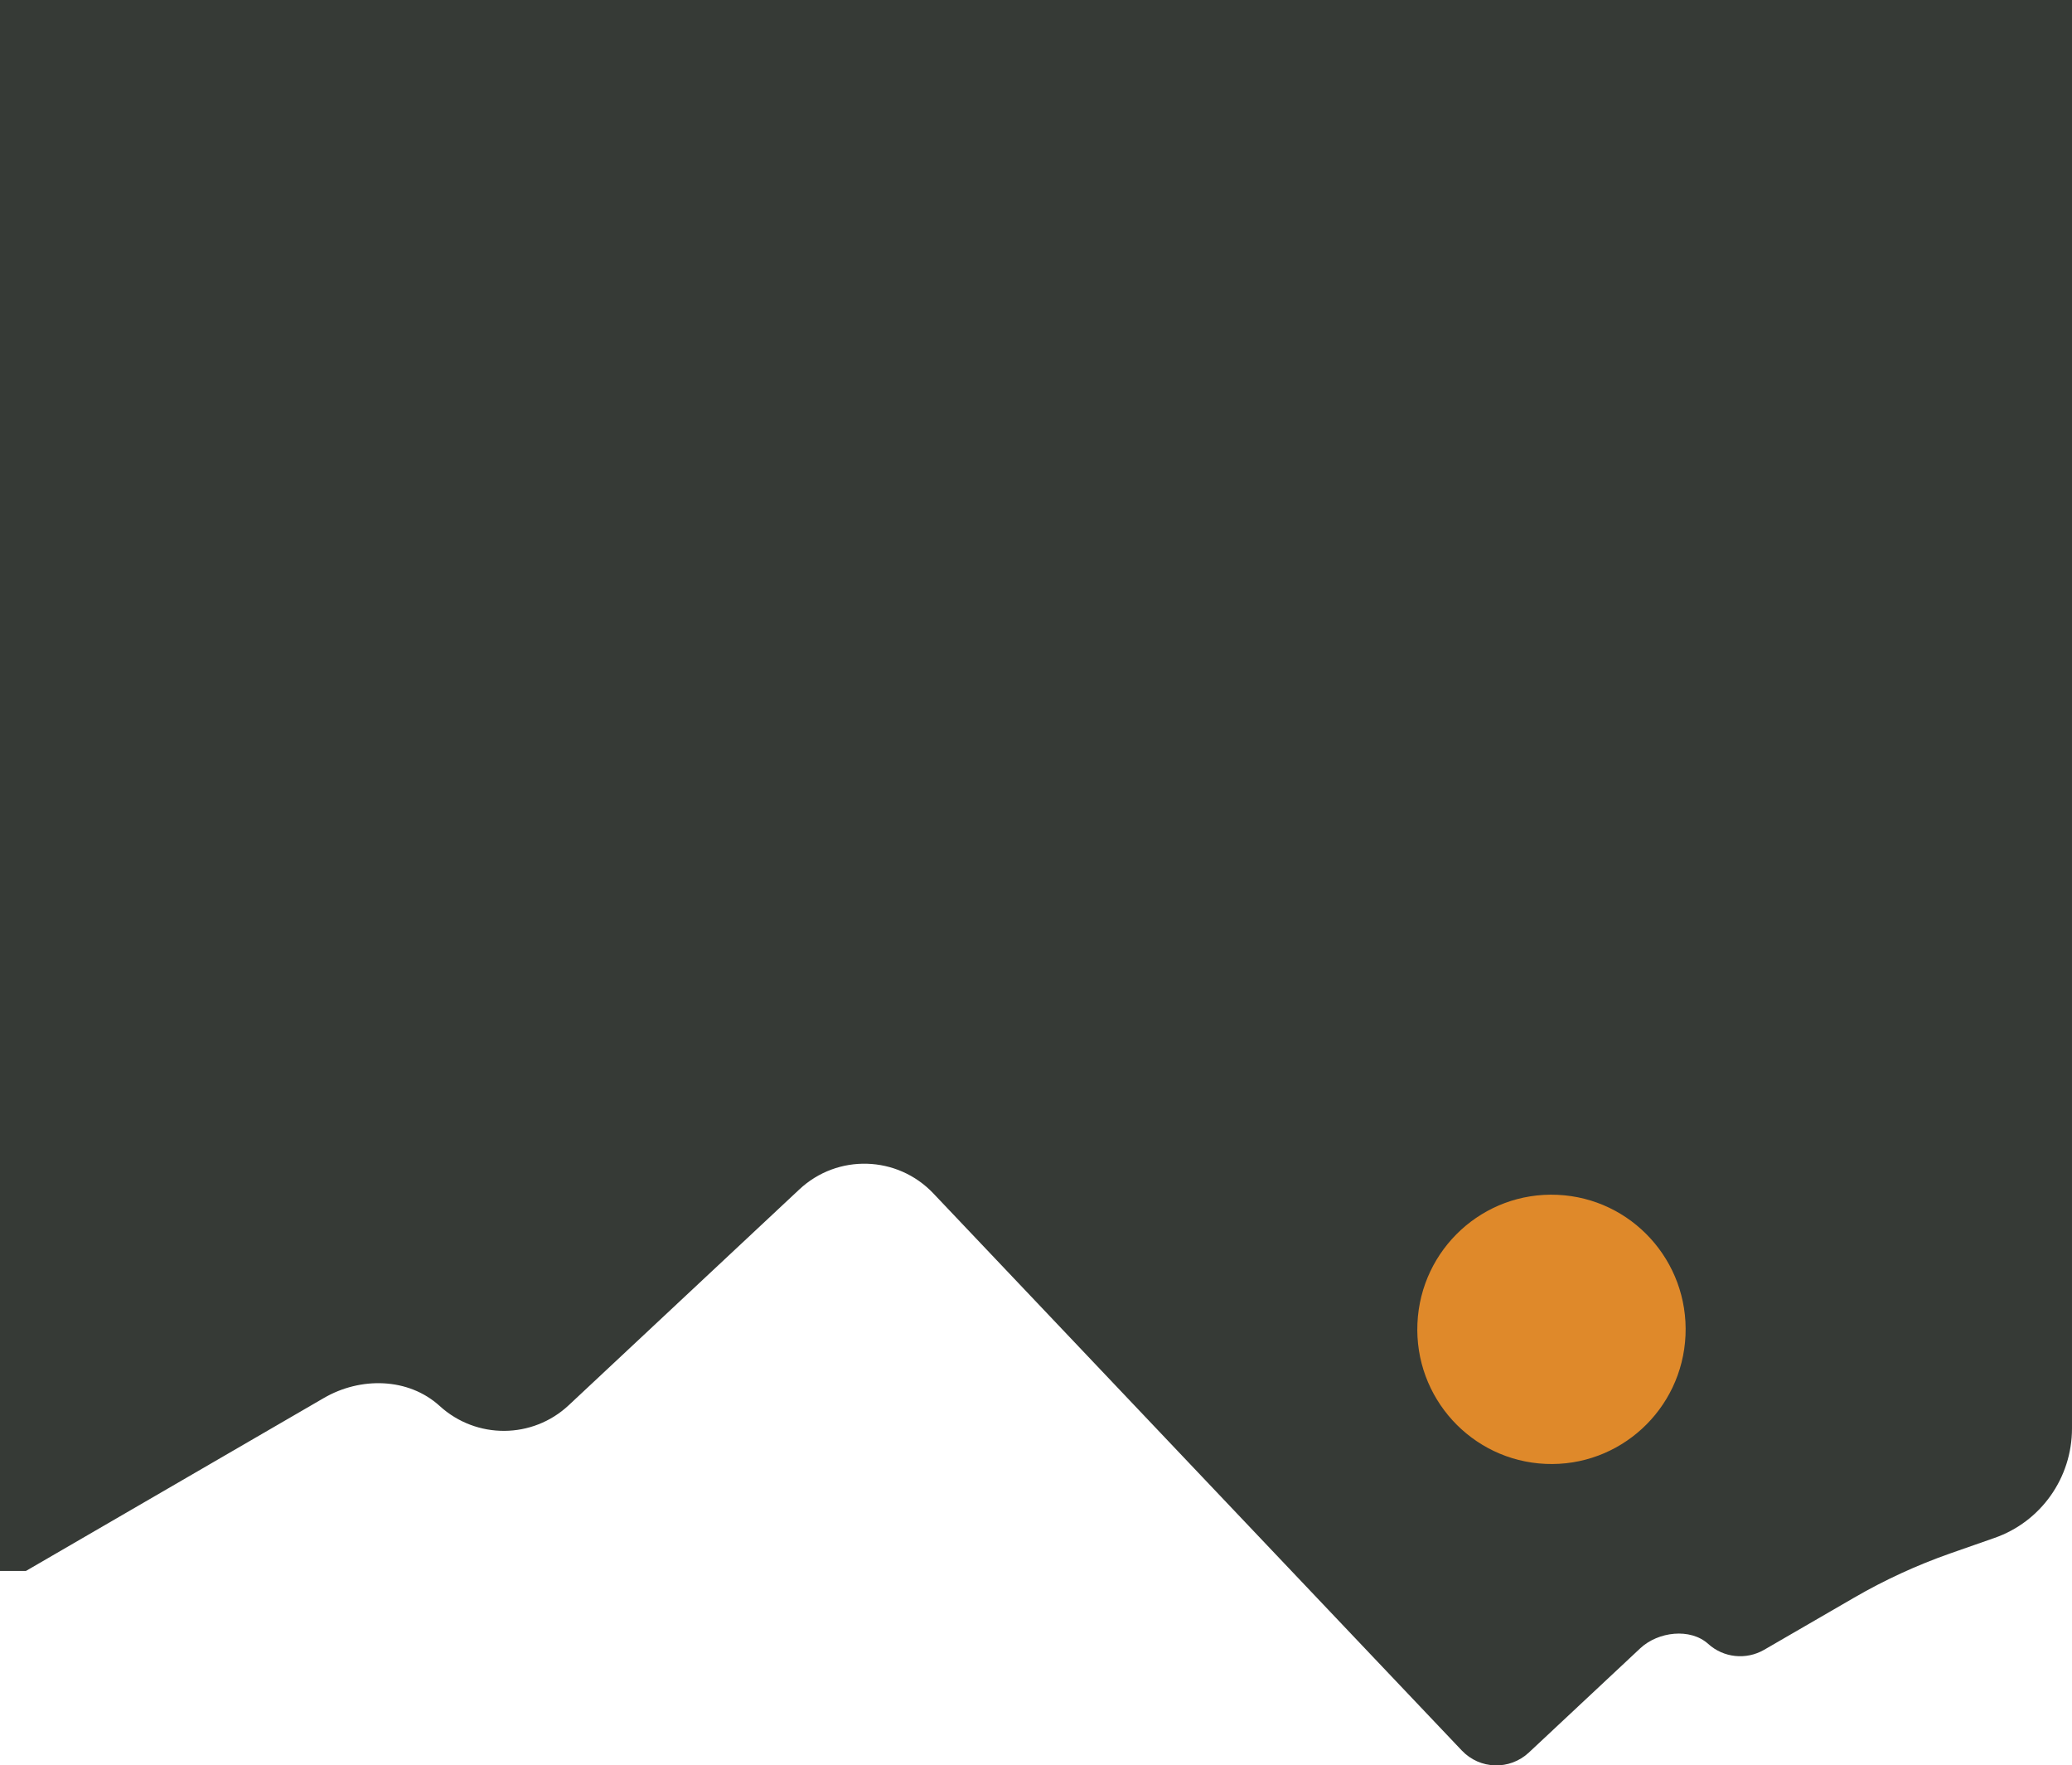 <svg xmlns="http://www.w3.org/2000/svg" id="Layer_1" viewBox="0 0 81.005 68.999"><path d="M60.88,61.098c4.857,0,8.795-3.951,8.795-8.825s-3.938-8.825-8.795-8.825-8.795,3.951-8.795,8.825,3.938,8.825,8.795,8.825Z" fill="#df892a"></path><path d="M81,0H0v61.399h1.015l11.645-6.758c1.43-.833,3.305-.803,4.53.311,1.435,1.309,3.63,1.294,5.045-.03l9.015-8.434c1.495-1.4,3.83-1.329,5.24.156l13.385,14.108,7.275,7.666c.705.743,1.87.778,2.62.08l4.36-4.079c.695-.647,1.95-.803,2.655-.166.6.542,1.48.632,2.18.231l3.525-2.042c1.195-.692,2.45-1.269,3.75-1.726l1.735-.607c1.815-.632,3.03-2.348,3.03-4.28V0h-.005ZM60.89,46.699c2.895.13,5.135,2.589,5.005,5.494-.13,2.905-2.58,5.152-5.475,5.022-2.895-.131-5.135-2.589-5.005-5.494.13-2.905,2.58-5.153,5.475-5.022Z" fill="#363a36"></path></svg>